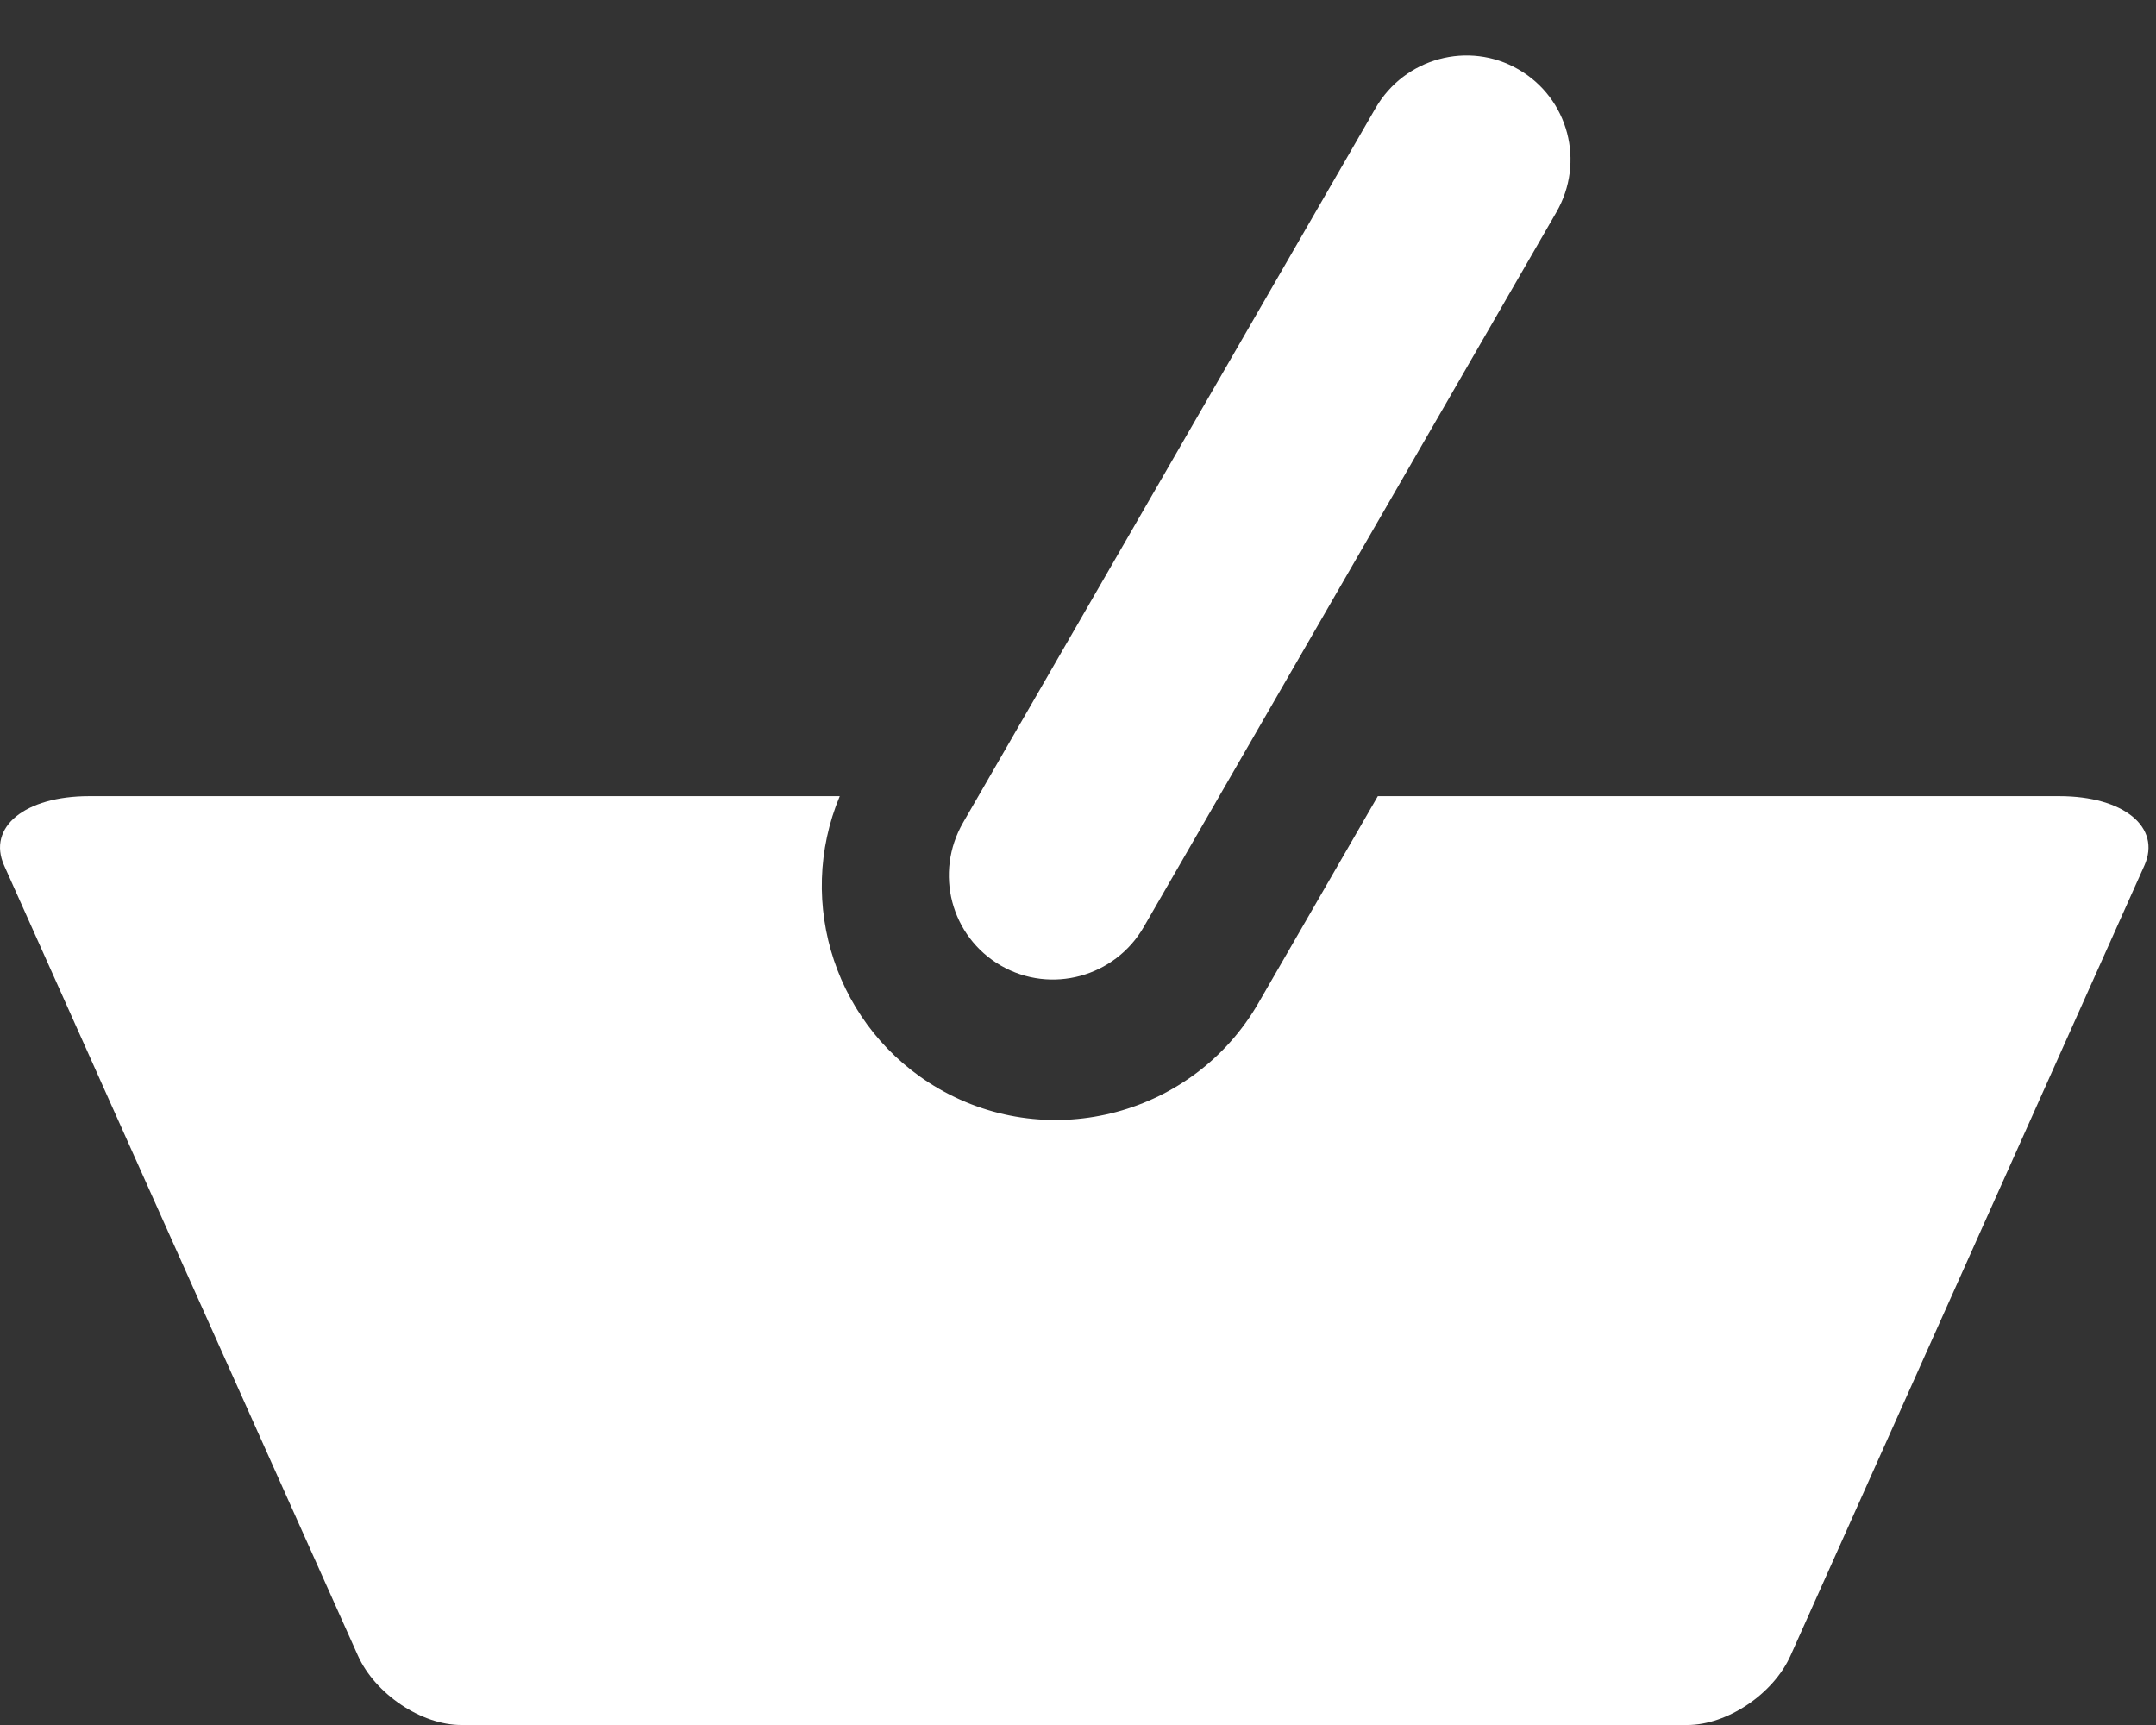<?xml version="1.0" encoding="UTF-8" standalone="no"?>
<svg width="30px" height="24px" viewBox="0 0 30 24" version="1.1" xmlns="http://www.w3.org/2000/svg" xmlns:xlink="http://www.w3.org/1999/xlink" xmlns:sketch="http://www.bohemiancoding.com/sketch/ns">
    <rect x="0" y="0" width="30" height="24" fill="#333333" stroke="none"/>
    <!-- Generator: Sketch 3.3.2 (12043) - http://www.bohemiancoding.com/sketch -->
    <title>icon_basket_add_blu 10 copy</title>
    <desc>Created with Sketch.</desc>
    <defs></defs>
    <g id="Page-1" stroke="none" stroke-width="1" fill="none" fill-rule="evenodd" sketch:type="MSPage">
        <path d="M19.172,11.077 L28.655,11.077 C29.55,11.077 30.077,11.509 29.838,12.043 L24.915,23.034 C24.675,23.57 24.033,24 23.478,24 L6.418,24 C5.861,24 5.219,23.567 4.98,23.034 L0.058,12.043 C-0.182,11.507 0.348,11.077 1.24,11.077 L11.685,11.077 C11.063,12.565 11.632,14.32 13.063,15.147 C14.62,16.046 16.613,15.508 17.509,13.958 L19.172,11.077 L19.172,11.077 Z M21.128,0.965 C20.434,0.564 19.543,0.807 19.141,1.503 L13.401,11.445 C12.998,12.143 13.229,13.032 13.928,13.435 C14.623,13.836 15.514,13.593 15.915,12.897 L21.655,2.955 C22.059,2.257 21.827,1.368 21.128,0.965 Z" id="icon_basket_add_blu-10-copy" fill="#FFFFFF" sketch:type="MSShapeGroup"></path>
    </g>
</svg>